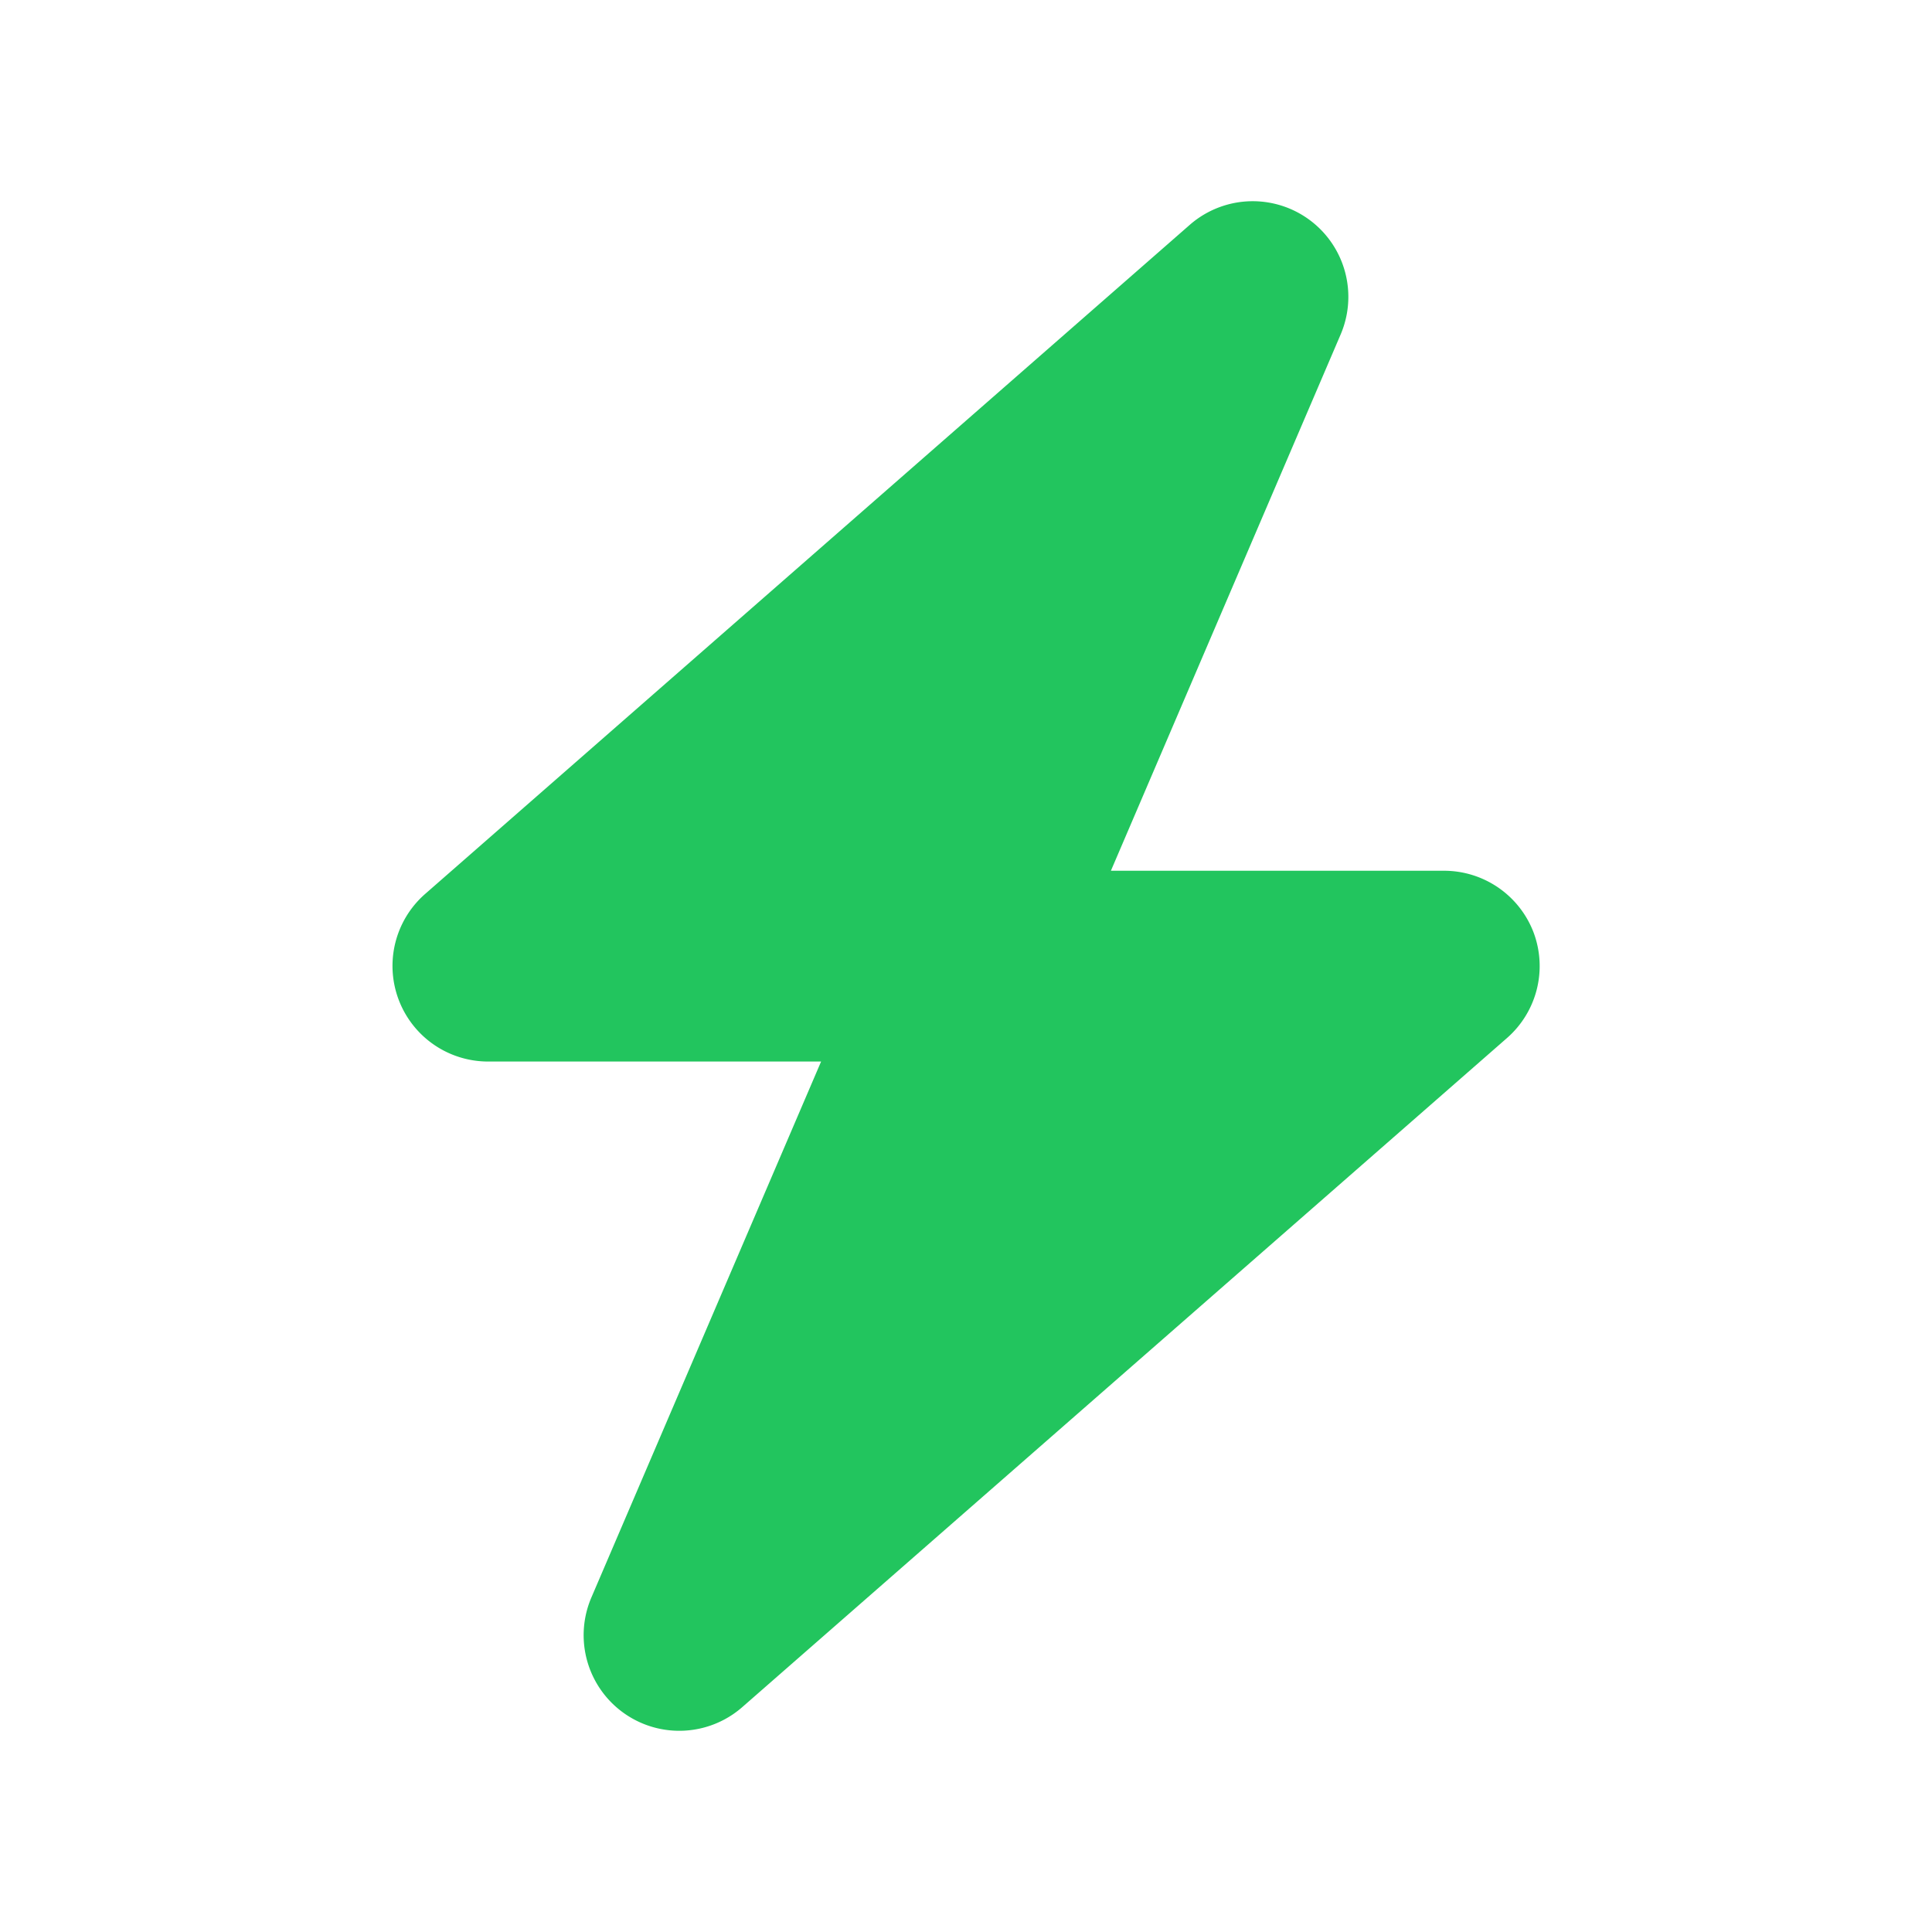 <svg fill="none" height="20" width="20" xmlns="http://www.w3.org/2000/svg"><path d="m13.878 3.463a.99.99 0 0 0 -1.562-1.135l-7.916 6.927a.99.99 0 0 0 .652 1.734h3.448l-2.378 5.548a.99.99 0 0 0 1.562 1.135l7.917-6.927a.99.99 0 0 0 .275-1.091.992.992 0 0 0 -.928-.64h-3.448z" fill="#22c55e"/></svg>
